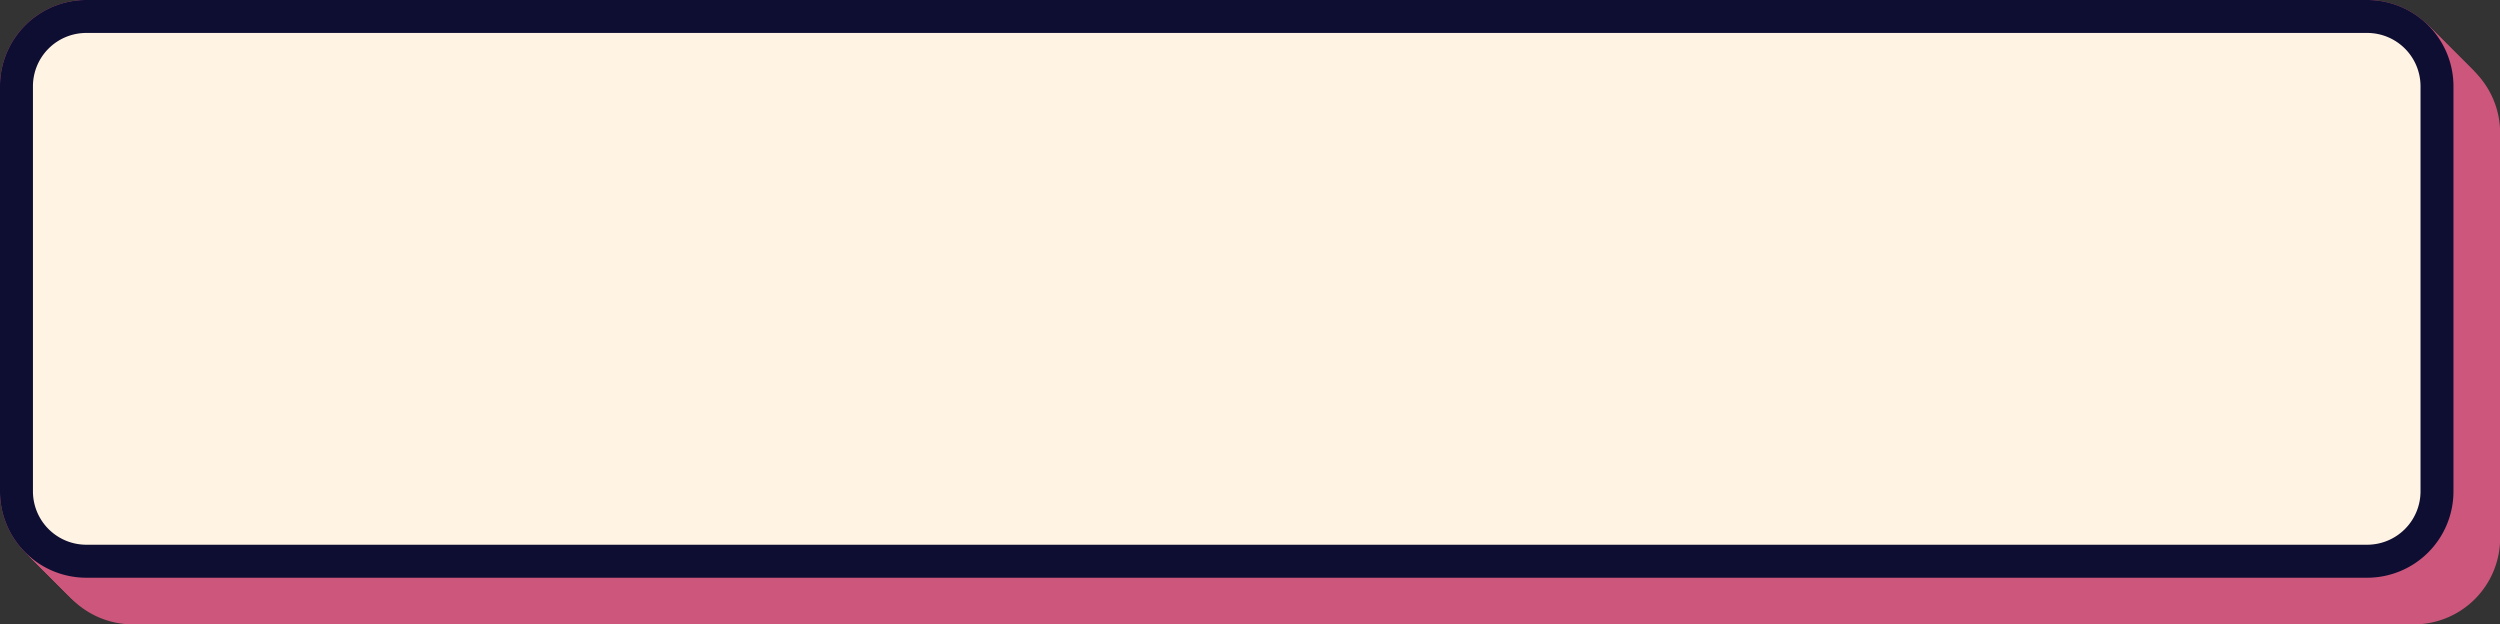 <?xml version="1.0" encoding="UTF-8" standalone="no"?><svg xmlns="http://www.w3.org/2000/svg" xmlns:xlink="http://www.w3.org/1999/xlink" fill="#000000" height="227.4" preserveAspectRatio="xMidYMid meet" version="1" viewBox="-0.0 0.0 910.6 227.4" width="910.6" zoomAndPan="magnify"><rect x="-0.0" y="0.0" width="910.6" height="227.4" fill="#333333" stroke="none"/><g data-name="Layer 2"><g data-name="Layer 1"><g id="change1_1"><rect fill="#fff4e3" height="198.43" rx="25.4" width="881.65" x="23" y="23"/></g><g id="change2_1"><path d="M879.24,227.43H48.41A31.44,31.44,0,0,1,17,196V48.4A31.44,31.44,0,0,1,48.41,17H879.24a31.44,31.44,0,0,1,31.41,31.4V196A31.44,31.44,0,0,1,879.24,227.43ZM48.41,29A19.43,19.43,0,0,0,29,48.4V196a19.44,19.44,0,0,0,19.41,19.41H879.24A19.44,19.44,0,0,0,898.65,196V48.4A19.43,19.43,0,0,0,879.24,29Z" fill="#cd567c"/></g><g id="change1_2"><rect fill="#fff4e3" height="198.43" rx="25.4" width="881.65" x="22" y="22"/></g><g id="change2_2"><path d="M878.24,226.43H47.41A31.44,31.44,0,0,1,16,195V47.4A31.44,31.44,0,0,1,47.41,16H878.24a31.44,31.44,0,0,1,31.41,31.4V195A31.44,31.44,0,0,1,878.24,226.43ZM47.41,28A19.43,19.43,0,0,0,28,47.4V195a19.44,19.44,0,0,0,19.41,19.41H878.24A19.44,19.44,0,0,0,897.65,195V47.4A19.43,19.43,0,0,0,878.24,28Z" fill="#cd567c"/></g><g id="change1_3"><rect fill="#fff4e3" height="198.43" rx="25.4" width="881.65" x="21" y="21"/></g><g id="change2_3"><path d="M877.24,225.43H46.41A31.44,31.44,0,0,1,15,194V46.4A31.44,31.44,0,0,1,46.41,15H877.24a31.44,31.44,0,0,1,31.41,31.4V194A31.44,31.44,0,0,1,877.24,225.43ZM46.41,27A19.43,19.43,0,0,0,27,46.4V194a19.44,19.44,0,0,0,19.41,19.41H877.24A19.44,19.44,0,0,0,896.65,194V46.4A19.43,19.43,0,0,0,877.24,27Z" fill="#cd567c"/></g><g id="change1_4"><rect fill="#fff4e3" height="198.43" rx="25.4" width="881.65" x="20" y="20"/></g><g id="change2_4"><path d="M876.24,224.43H45.41A31.44,31.44,0,0,1,14,193V45.4A31.44,31.44,0,0,1,45.41,14H876.24a31.44,31.44,0,0,1,31.41,31.4V193A31.44,31.44,0,0,1,876.24,224.43ZM45.41,26A19.43,19.43,0,0,0,26,45.4V193a19.44,19.44,0,0,0,19.41,19.41H876.24A19.44,19.44,0,0,0,895.65,193V45.4A19.43,19.43,0,0,0,876.24,26Z" fill="#cd567c"/></g><g id="change1_5"><rect fill="#fff4e3" height="198.43" rx="25.4" width="881.65" x="19" y="19"/></g><g id="change2_5"><path d="M875.24,223.43H44.41A31.44,31.44,0,0,1,13,192V44.4A31.44,31.44,0,0,1,44.41,13H875.24a31.44,31.44,0,0,1,31.41,31.4V192A31.44,31.44,0,0,1,875.24,223.43ZM44.41,25A19.43,19.43,0,0,0,25,44.4V192a19.44,19.44,0,0,0,19.41,19.41H875.24A19.44,19.44,0,0,0,894.65,192V44.4A19.43,19.43,0,0,0,875.24,25Z" fill="#cd567c"/></g><g id="change1_6"><rect fill="#fff4e3" height="198.43" rx="25.4" width="881.65" x="18" y="18"/></g><g id="change2_6"><path d="M874.24,222.43H43.41A31.44,31.44,0,0,1,12,191V43.4A31.44,31.44,0,0,1,43.41,12H874.24a31.44,31.44,0,0,1,31.41,31.4V191A31.44,31.44,0,0,1,874.24,222.43ZM43.41,24A19.43,19.43,0,0,0,24,43.4V191a19.44,19.44,0,0,0,19.41,19.41H874.24A19.44,19.44,0,0,0,893.65,191V43.4A19.43,19.43,0,0,0,874.24,24Z" fill="#cd567c"/></g><g id="change1_7"><rect fill="#fff4e3" height="198.43" rx="25.4" width="881.65" x="17" y="17"/></g><g id="change2_7"><path d="M873.24,221.43H42.41A31.44,31.44,0,0,1,11,190V42.4A31.44,31.44,0,0,1,42.41,11H873.24a31.44,31.44,0,0,1,31.41,31.4V190A31.44,31.44,0,0,1,873.24,221.43ZM42.41,23A19.43,19.43,0,0,0,23,42.4V190a19.44,19.44,0,0,0,19.41,19.41H873.24A19.44,19.44,0,0,0,892.65,190V42.4A19.43,19.43,0,0,0,873.24,23Z" fill="#cd567c"/></g><g id="change1_8"><rect fill="#fff4e3" height="198.43" rx="25.4" width="881.65" x="16" y="16"/></g><g id="change2_8"><path d="M872.24,220.43H41.41A31.44,31.44,0,0,1,10,189V41.4A31.44,31.44,0,0,1,41.41,10H872.24a31.44,31.44,0,0,1,31.41,31.4V189A31.44,31.44,0,0,1,872.24,220.43ZM41.41,22A19.43,19.43,0,0,0,22,41.4V189a19.44,19.44,0,0,0,19.41,19.41H872.24A19.44,19.44,0,0,0,891.65,189V41.4A19.43,19.43,0,0,0,872.24,22Z" fill="#cd567c"/></g><g id="change1_9"><rect fill="#fff4e3" height="198.43" rx="25.4" width="881.65" x="15" y="15"/></g><g id="change2_9"><path d="M871.24,219.43H40.41A31.44,31.44,0,0,1,9,188V40.4A31.44,31.44,0,0,1,40.41,9H871.24a31.44,31.44,0,0,1,31.41,31.4V188A31.44,31.44,0,0,1,871.24,219.43ZM40.41,21A19.43,19.43,0,0,0,21,40.4V188a19.44,19.44,0,0,0,19.41,19.41H871.24A19.44,19.44,0,0,0,890.65,188V40.4A19.43,19.43,0,0,0,871.24,21Z" fill="#cd567c"/></g><g id="change1_10"><rect fill="#fff4e3" height="198.43" rx="25.4" width="881.65" x="14" y="14"/></g><g id="change2_10"><path d="M870.24,218.43H39.41A31.44,31.44,0,0,1,8,187V39.4A31.44,31.44,0,0,1,39.41,8H870.24a31.44,31.44,0,0,1,31.41,31.4V187A31.44,31.44,0,0,1,870.24,218.43ZM39.41,20A19.43,19.43,0,0,0,20,39.4V187a19.44,19.44,0,0,0,19.41,19.41H870.24A19.44,19.44,0,0,0,889.65,187V39.4A19.43,19.43,0,0,0,870.24,20Z" fill="#cd567c"/></g><g id="change1_11"><rect fill="#fff4e3" height="198.43" rx="25.4" width="881.65" x="13" y="13"/></g><g id="change2_11"><path d="M869.24,217.43H38.41A31.44,31.44,0,0,1,7,186V38.4A31.44,31.44,0,0,1,38.41,7H869.24a31.44,31.44,0,0,1,31.41,31.4V186A31.44,31.44,0,0,1,869.24,217.43ZM38.41,19A19.43,19.43,0,0,0,19,38.4V186a19.44,19.44,0,0,0,19.41,19.41H869.24A19.44,19.44,0,0,0,888.65,186V38.4A19.43,19.43,0,0,0,869.24,19Z" fill="#cd567c"/></g><g id="change1_12"><rect fill="#fff4e3" height="198.43" rx="25.4" width="881.65" x="12" y="12"/></g><g id="change2_12"><path d="M868.24,216.43H37.41A31.44,31.44,0,0,1,6,185V37.4A31.44,31.44,0,0,1,37.41,6H868.24a31.44,31.44,0,0,1,31.41,31.4V185A31.44,31.44,0,0,1,868.24,216.43ZM37.41,18A19.43,19.43,0,0,0,18,37.4V185a19.44,19.44,0,0,0,19.41,19.41H868.24A19.44,19.44,0,0,0,887.65,185V37.4A19.43,19.43,0,0,0,868.24,18Z" fill="#cd567c"/></g><g id="change1_13"><rect fill="#fff4e3" height="198.43" rx="25.4" width="881.65" x="11" y="11"/></g><g id="change2_13"><path d="M867.24,215.43H36.41A31.44,31.44,0,0,1,5,184V36.4A31.44,31.44,0,0,1,36.41,5H867.24a31.44,31.44,0,0,1,31.41,31.4V184A31.44,31.44,0,0,1,867.24,215.43ZM36.41,17A19.43,19.43,0,0,0,17,36.4V184a19.44,19.44,0,0,0,19.41,19.41H867.24A19.44,19.44,0,0,0,886.65,184V36.4A19.43,19.43,0,0,0,867.24,17Z" fill="#cd567c"/></g><g id="change1_14"><rect fill="#fff4e3" height="198.43" rx="25.4" width="881.65" x="10" y="10"/></g><g id="change2_14"><path d="M866.24,214.43H35.41A31.44,31.44,0,0,1,4,183V35.4A31.44,31.44,0,0,1,35.41,4H866.24a31.44,31.44,0,0,1,31.41,31.4V183A31.44,31.44,0,0,1,866.24,214.43ZM35.41,16A19.43,19.43,0,0,0,16,35.4V183a19.44,19.44,0,0,0,19.41,19.41H866.24A19.44,19.44,0,0,0,885.65,183V35.4A19.43,19.43,0,0,0,866.24,16Z" fill="#cd567c"/></g><g id="change1_15"><rect fill="#fff4e3" height="198.43" rx="25.4" width="881.65" x="9" y="9"/></g><g id="change2_15"><path d="M865.24,213.43H34.41A31.44,31.44,0,0,1,3,182V34.4A31.44,31.44,0,0,1,34.41,3H865.24a31.44,31.44,0,0,1,31.41,31.4V182A31.44,31.44,0,0,1,865.24,213.43ZM34.41,15A19.43,19.43,0,0,0,15,34.4V182a19.44,19.44,0,0,0,19.41,19.41H865.24A19.44,19.44,0,0,0,884.65,182V34.4A19.43,19.43,0,0,0,865.24,15Z" fill="#cd567c"/></g><g id="change1_16"><rect fill="#fff4e3" height="198.43" rx="25.4" width="881.65" x="8" y="8"/></g><g id="change2_16"><path d="M864.24,212.43H33.41A31.44,31.44,0,0,1,2,181V33.4A31.44,31.44,0,0,1,33.41,2H864.24a31.44,31.44,0,0,1,31.41,31.4V181A31.44,31.44,0,0,1,864.24,212.43ZM33.41,14A19.43,19.43,0,0,0,14,33.4V181a19.44,19.44,0,0,0,19.41,19.41H864.24A19.44,19.44,0,0,0,883.65,181V33.4A19.43,19.43,0,0,0,864.24,14Z" fill="#cd567c"/></g><g id="change1_17"><rect fill="#fff4e3" height="198.43" rx="25.4" width="881.65" x="7" y="7"/></g><g id="change2_17"><path d="M863.24,211.43H32.41A31.44,31.44,0,0,1,1,180V32.4A31.44,31.44,0,0,1,32.41,1H863.24a31.44,31.44,0,0,1,31.41,31.4V180A31.44,31.44,0,0,1,863.24,211.43ZM32.41,13A19.43,19.43,0,0,0,13,32.4V180a19.44,19.44,0,0,0,19.41,19.41H863.24A19.44,19.44,0,0,0,882.65,180V32.4A19.43,19.43,0,0,0,863.24,13Z" fill="#cd567c"/></g><g id="change1_18"><rect fill="#fff4e3" height="198.43" rx="25.4" width="881.65" x="6" y="6"/></g><g id="change2_18"><path d="M862.24,210.43H31.41A31.44,31.44,0,0,1,0,179V31.4A31.44,31.44,0,0,1,31.41,0H862.24a31.44,31.44,0,0,1,31.41,31.4V179A31.44,31.44,0,0,1,862.24,210.43ZM31.41,12A19.43,19.43,0,0,0,12,31.4V179a19.44,19.44,0,0,0,19.41,19.41H862.24A19.44,19.44,0,0,0,881.65,179V31.4A19.43,19.43,0,0,0,862.24,12Z" fill="#cd567c"/></g><g id="change1_19"><rect fill="#fff4e3" height="198.43" rx="25.4" width="881.65" x="6" y="6"/></g><g id="change3_1"><path d="M862.24,210.43H31.41A31.44,31.44,0,0,1,0,179V31.4A31.44,31.44,0,0,1,31.41,0H862.24a31.44,31.44,0,0,1,31.41,31.4V179A31.44,31.44,0,0,1,862.24,210.43ZM31.41,12A19.43,19.43,0,0,0,12,31.4V179a19.44,19.44,0,0,0,19.41,19.41H862.24A19.44,19.44,0,0,0,881.65,179V31.4A19.43,19.43,0,0,0,862.24,12Z" fill="#0e0e33"/></g></g></g></svg>